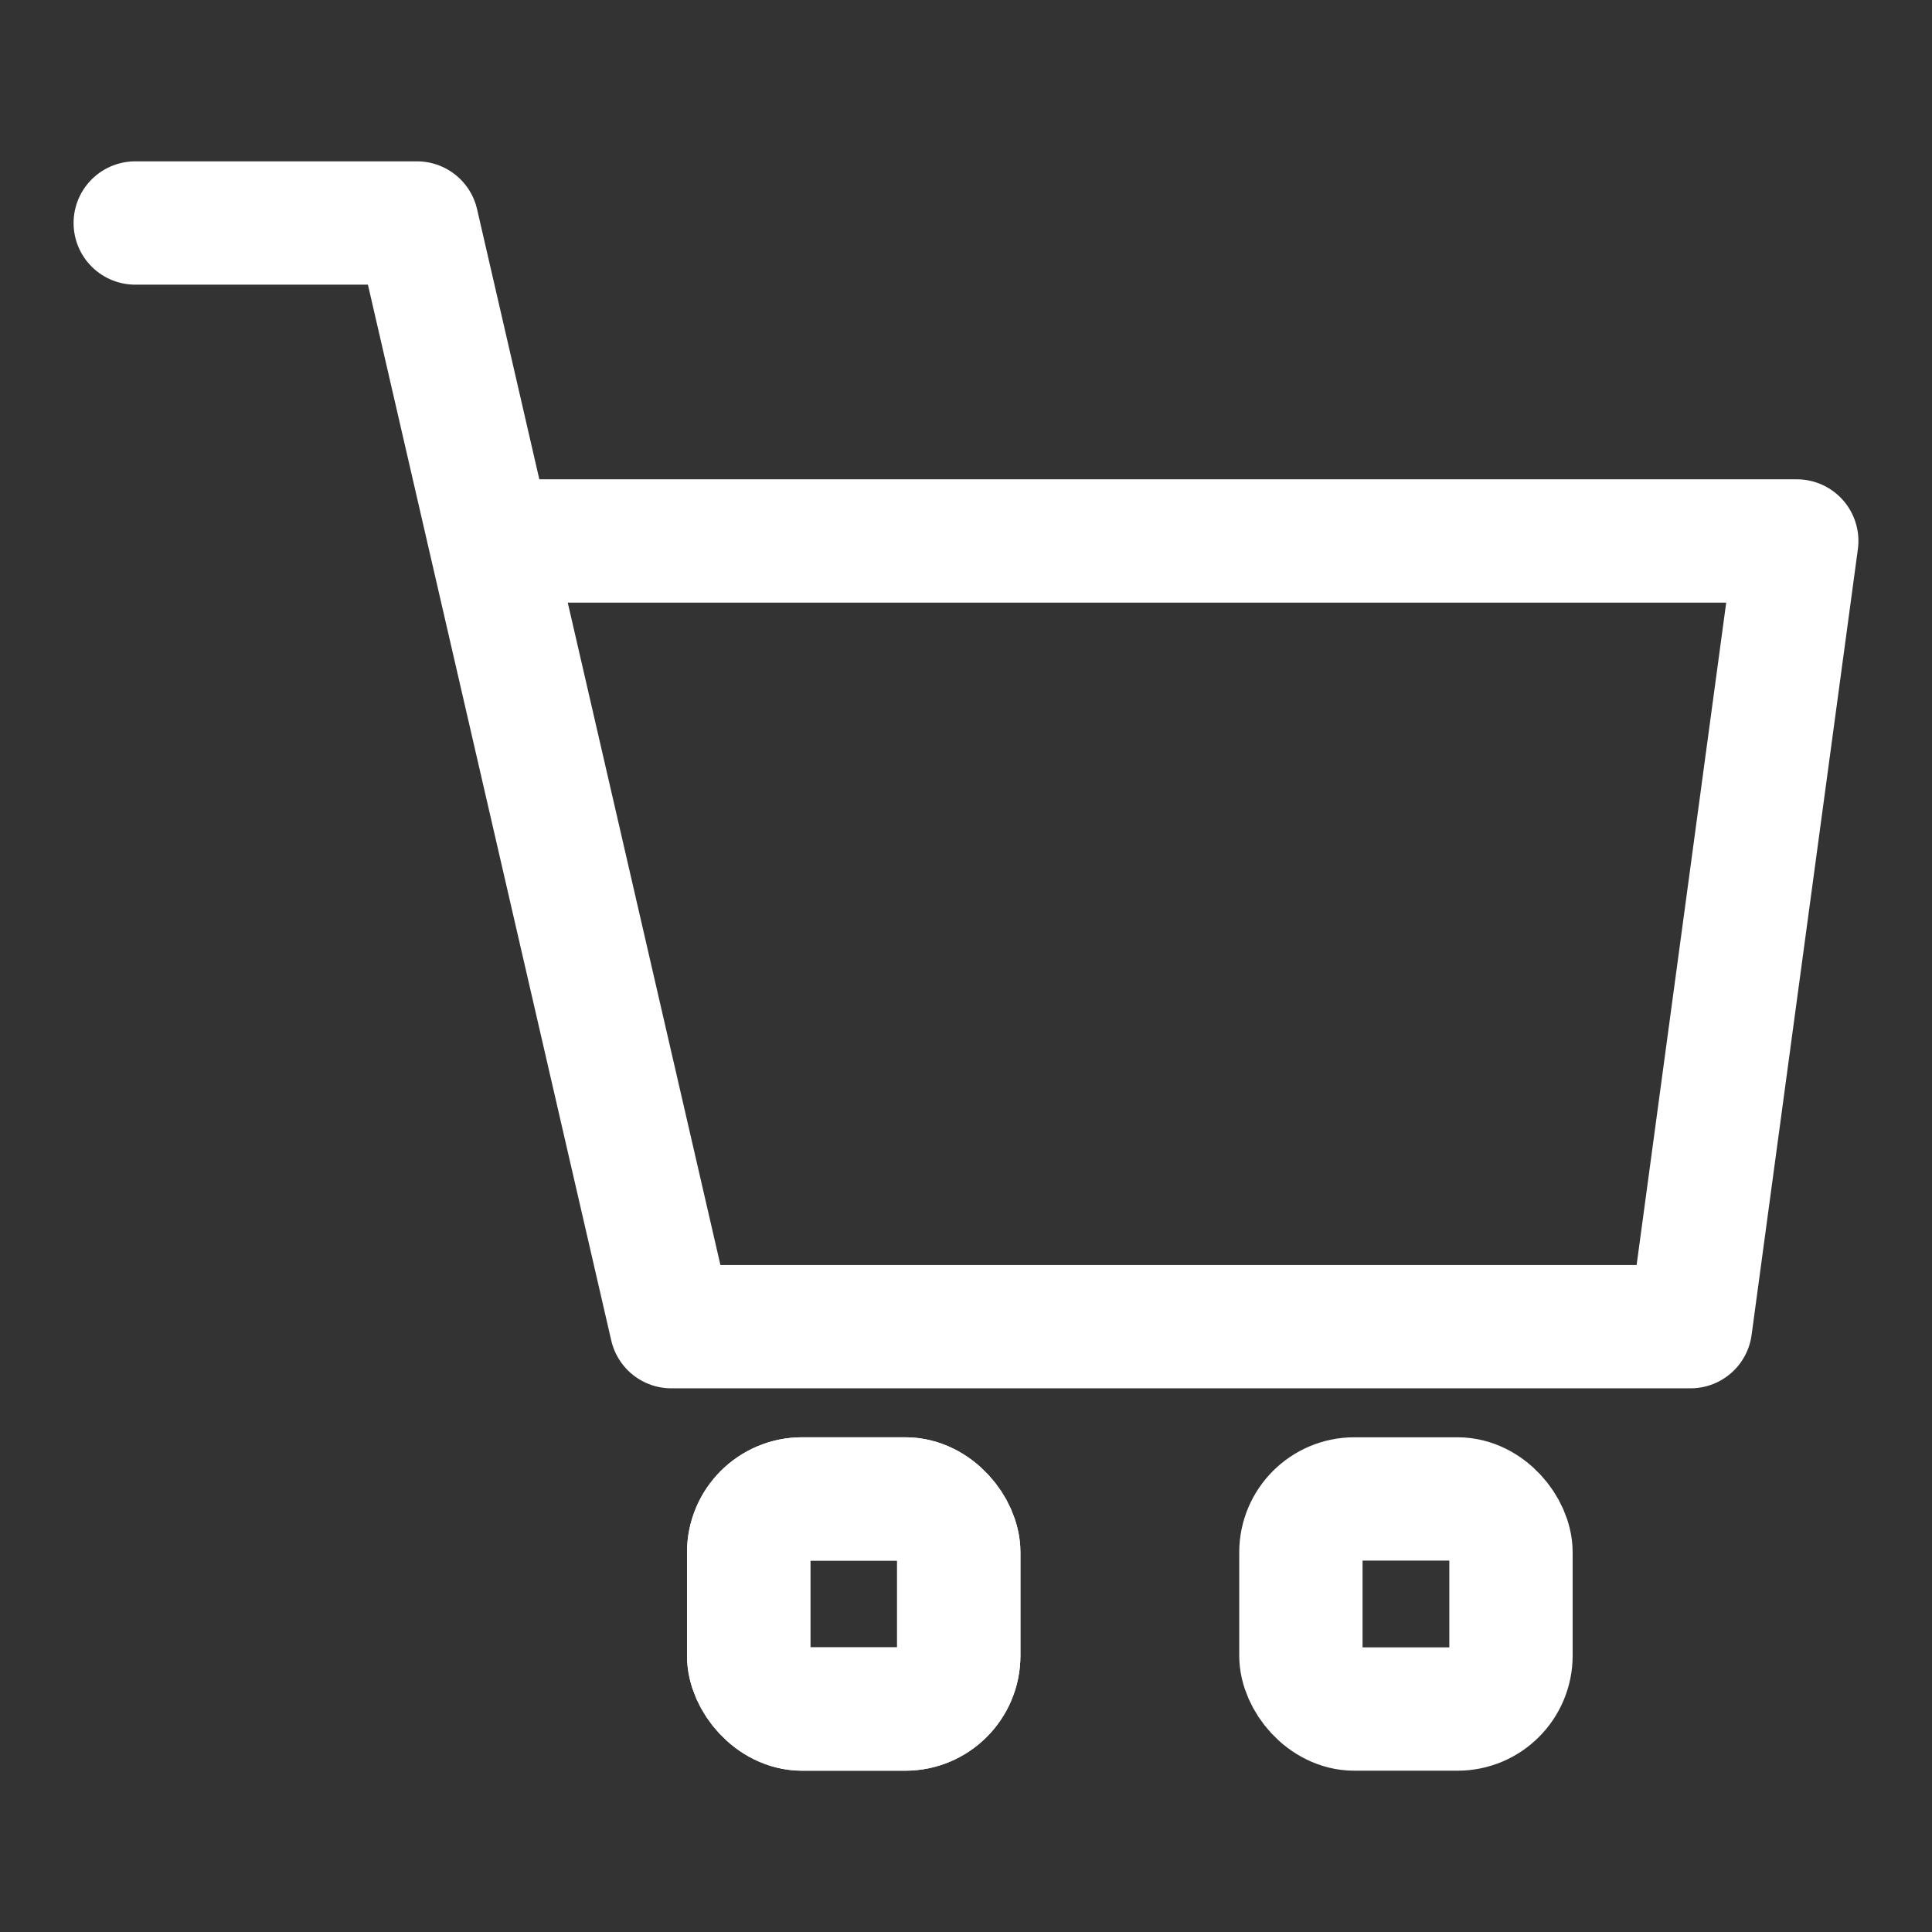 <svg id="Icons_Ecommerce_ic-ecommerce-cart" data-name="Icons / Ecommerce / ic-ecommerce-cart" xmlns="http://www.w3.org/2000/svg" width="47" height="47" viewBox="0 0 47 47">
  <rect x="0" y="0" width="47" height="47" fill="#333333" stroke="none"/>
  <rect id="Rectangle_219" data-name="Rectangle 219" width="47" height="47" fill="none"/>
  <g id="ic-ecommerce-cart" transform="translate(3.29 5.425)">
    <g id="Vrstva_536" data-name="Vrstva 536">
      <path id="Path_133" data-name="Path 133" d="M1.68,2.77H8.534l6.188,26.849H39.515L42.1,10.505H10.316" transform="translate(-1.68 -2.77)" fill="none" stroke="#fff" stroke-linecap="round" stroke-linejoin="round" stroke-width="3"/>
      <rect id="Rectangle_46" data-name="Rectangle 46" width="5.111" height="5.111" rx="1.3" transform="translate(14.923 31.04)" fill="none" stroke="#fff" stroke-linecap="round" stroke-linejoin="round" stroke-width="3"/>
      <rect id="Rectangle_47" data-name="Rectangle 47" width="5.111" height="5.111" rx="1.3" transform="translate(14.923 31.04)" fill="none" stroke="#fff" stroke-linecap="round" stroke-linejoin="round" stroke-width="3"/>
      <rect id="Rectangle_48" data-name="Rectangle 48" width="5.111" height="5.111" rx="1.3" transform="translate(28.357 31.04)" fill="none" stroke="#fff" stroke-linecap="round" stroke-linejoin="round" stroke-width="3"/>
    </g>
  </g>
</svg>
